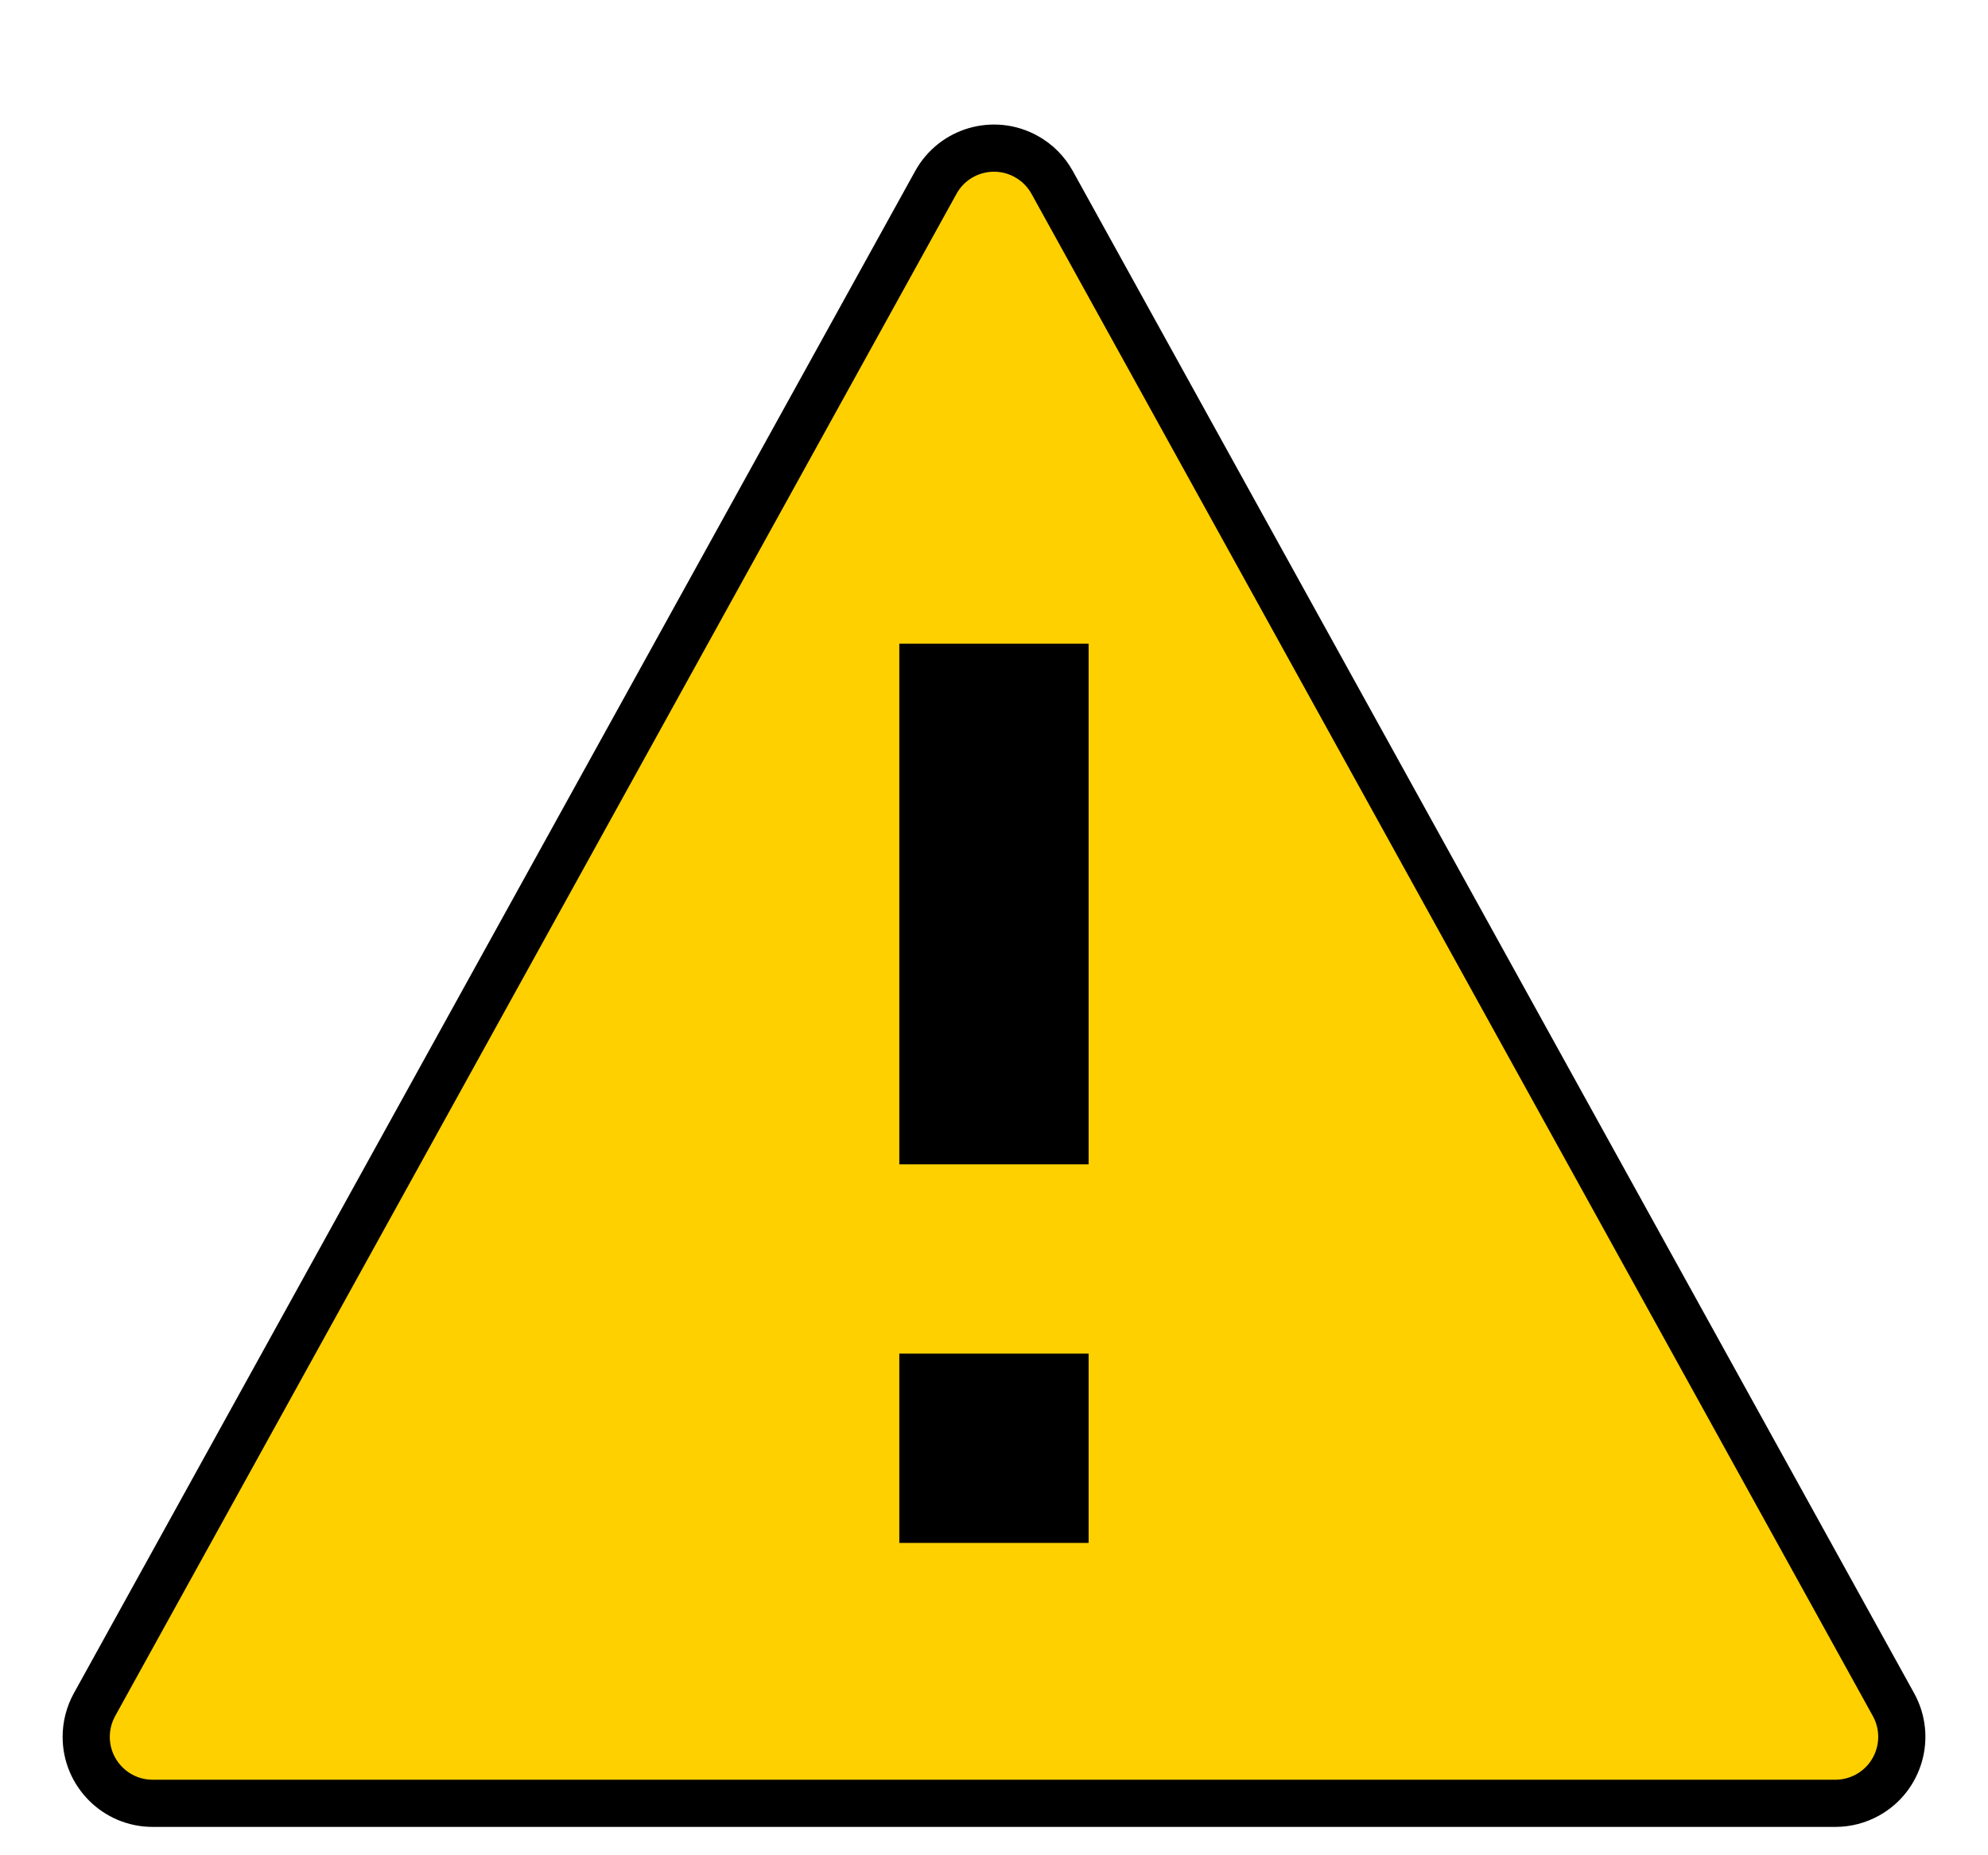 <?xml version="1.0" encoding="UTF-8"?>
<svg width="30px" height="28px" viewBox="0 0 30 28" version="1.1" xmlns="http://www.w3.org/2000/svg" xmlns:xlink="http://www.w3.org/1999/xlink">
    <title>0E2EBEA2-6BFA-443C-B1E6-82D844E33634</title>
    <g id="Wireframes" stroke="none" stroke-width="1" fill="none" fill-rule="evenodd">
        <g id="psps---list-view---no-shutoff-under-consideration" transform="translate(-650, -957)">
            <g id="map-key" transform="translate(650, 954)">
                <g id="outage" transform="translate(0, 2)">
                    <g id="Group" transform="translate(0, 1.429)">
                        <path d="M14.722,1.846 C14.969,1.775 15.243,1.798 15.485,1.932 C15.651,2.023 15.787,2.16 15.878,2.325 L15.878,2.325 L28.574,25.298 C28.708,25.541 28.731,25.815 28.66,26.061 C28.589,26.308 28.424,26.528 28.181,26.662 C28.033,26.744 27.866,26.787 27.696,26.787 L27.696,26.787 L2.304,26.787 C2.027,26.787 1.776,26.675 1.595,26.493 C1.413,26.311 1.301,26.061 1.301,25.784 C1.301,25.614 1.344,25.447 1.426,25.298 L1.426,25.298 L14.122,2.325 C14.256,2.082 14.476,1.917 14.722,1.846 Z" id="Triangle" stroke="#000000" stroke-width="0.712" fill="#FFD000"></path>
                        <rect id="Rectangle" fill="#000000" x="13.571" y="9.286" width="2.857" height="7.857"></rect>
                        <rect id="Rectangle-Copy" fill="#000000" x="13.571" y="20" width="2.857" height="2.857"></rect>
                    </g>
                </g>
            </g>
        </g>
    </g>
</svg>